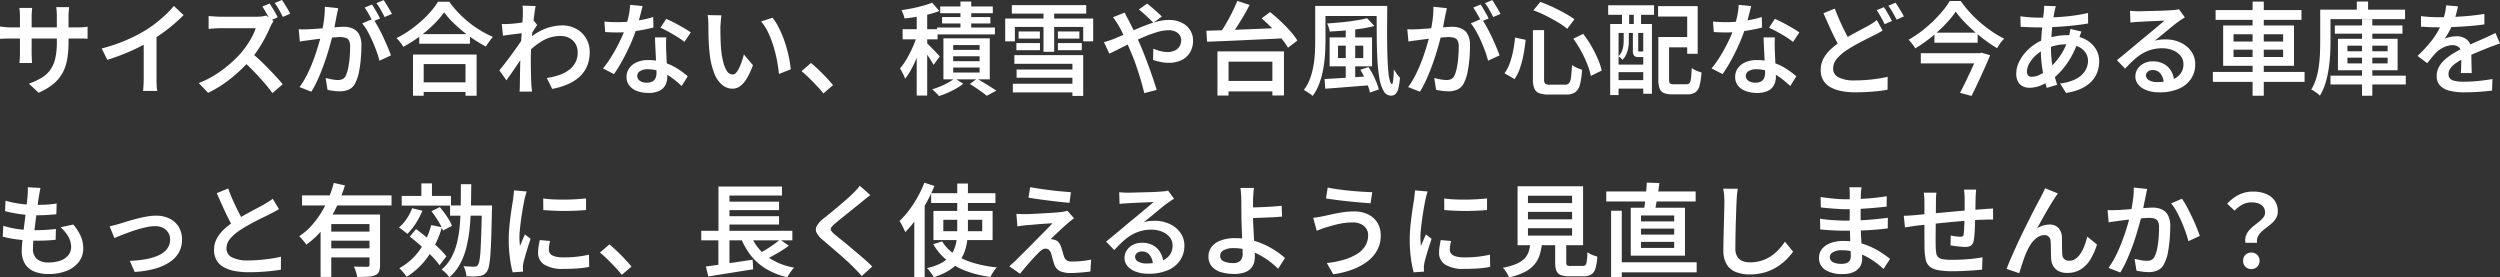 <svg xmlns="http://www.w3.org/2000/svg" width="496.12" height="55.04" viewBox="0 0 496.12 55.04">
  <rect x="0" y="0" width="496.12" height="55.04" fill="#333333" stroke="none"/>
  <g id="txt-fv-catch-sub" transform="translate(-143.2 -698.76)">
    <path id="パス_423" data-name="パス 423" d="M14.8-8.94a20.4,20.4,0,0,1-.26,3.42,8.852,8.852,0,0,1-.92,2.74A7.513,7.513,0,0,1,11.8-.59,12.2,12.2,0,0,1,8.86,1.16L6.94-.64A14.424,14.424,0,0,0,9.42-1.78a5.8,5.8,0,0,0,1.72-1.54,6.288,6.288,0,0,0,1.01-2.26,13.834,13.834,0,0,0,.33-3.26v-5.18q0-.6-.04-1.07t-.08-.73h2.56q-.02.26-.07.73a10.213,10.213,0,0,0-.05,1.07ZM7.58-15.66q-.02.24-.06.69t-.04,1.03v7.2q0,.4.02.81t.03.72q.01.31.03.47H5.04a2.827,2.827,0,0,0,.06-.47q.02-.31.04-.71t.02-.82v-7.22q0-.4-.03-.84t-.09-.86ZM1.2-11.98l.48.06q.32.04.75.08t.89.04H16.48q.76,0,1.26-.04t.84-.1v2.4a7.1,7.1,0,0,0-.81-.05q-.53-.01-1.27-.01H3.32q-.48,0-.89.01t-.72.03q-.31.02-.51.02ZM21.38-7.62a34.252,34.252,0,0,0,4.86-1.65,29.924,29.924,0,0,0,3.88-1.99,22.04,22.04,0,0,0,2.07-1.45q1.03-.81,1.95-1.68a16.623,16.623,0,0,0,1.56-1.67l1.94,1.82q-.9.9-1.96,1.81T33.47-10.7q-1.15.82-2.33,1.54-1.12.66-2.52,1.36T25.65-6.48q-1.57.62-3.15,1.12Zm8.34-2.46,2.54-.64v9.04q0,.42.01.91t.05.92a4.089,4.089,0,0,0,.1.65H29.58a6.428,6.428,0,0,0,.07-.65q.03-.43.05-.92t.02-.91ZM54.7-16.54q.26.38.57.88t.59,1q.28.5.44.86l-1.46.64q-.3-.62-.74-1.4t-.84-1.38Zm2.46-.7q.26.38.57.88t.6.99a8.489,8.489,0,0,1,.45.85l-1.44.64q-.32-.64-.76-1.42a12.394,12.394,0,0,0-.86-1.34Zm-1.68,4.18q-.1.16-.31.51a5.33,5.33,0,0,0-.33.63q-.4.96-1.01,2.13a26.786,26.786,0,0,1-1.38,2.34A19.532,19.532,0,0,1,50.82-5.3a29.516,29.516,0,0,1-2.45,2.48A27.453,27.453,0,0,1,45.54-.58,21.88,21.88,0,0,1,42.5,1.18L40.64-.76a18.606,18.606,0,0,0,3.14-1.56A22.8,22.8,0,0,0,46.6-4.37a24.589,24.589,0,0,0,2.26-2.17A15.666,15.666,0,0,0,50.15-8.2,19.919,19.919,0,0,0,51.24-10a9,9,0,0,0,.7-1.64H44.88q-.4,0-.86.03t-.84.06q-.38.03-.58.05v-2.56q.24.02.67.05l.87.06q.44.03.74.03h7.24a8.128,8.128,0,0,0,1.12-.07,4.122,4.122,0,0,0,.78-.17Zm-4.4,6.28q.8.64,1.67,1.46t1.73,1.7q.86.88,1.59,1.68T57.3-.52L55.26,1.24A26.408,26.408,0,0,0,53.58-.88q-.96-1.1-2.02-2.2T49.42-5.14Zm17.24-8.84q-.06.34-.15.75T68-14.1q-.08.42-.19.99t-.22,1.16q-.11.59-.25,1.15-.2.84-.5,1.96t-.7,2.4q-.4,1.28-.89,2.59T64.19-1.3A19.849,19.849,0,0,1,62.98.96L60.64.04a15.9,15.9,0,0,0,1.31-2.1,26.219,26.219,0,0,0,1.11-2.4q.5-1.24.89-2.44t.68-2.23q.29-1.03.45-1.79.28-1.3.44-2.57a16.933,16.933,0,0,0,.14-2.41Zm6.9,2.1a16.05,16.05,0,0,1,.98,1.58q.52.94,1.02,1.99t.91,2.03q.41.98.65,1.68L76.5-5.2a18.085,18.085,0,0,0-.56-1.82q-.36-1-.82-2.04t-.98-1.97a10.018,10.018,0,0,0-1.06-1.57ZM60.48-11.44q.52.04,1.01.03t1.03-.03q.46-.02,1.17-.07t1.51-.11q.8-.06,1.6-.13t1.49-.12q.69-.05,1.11-.05a4.469,4.469,0,0,1,1.8.34,2.663,2.663,0,0,1,1.25,1.15,4.455,4.455,0,0,1,.47,2.23q0,1.16-.11,2.54a22.92,22.92,0,0,1-.36,2.64,8.373,8.373,0,0,1-.67,2.1A2.748,2.748,0,0,1,70.49.5,4.407,4.407,0,0,1,68.6.88,9.2,9.2,0,0,1,67.36.79Q66.7.7,66.2.6l-.38-2.36q.4.1.87.2t.89.15a6.013,6.013,0,0,0,.68.05,2.221,2.221,0,0,0,.92-.18,1.41,1.41,0,0,0,.66-.72,6.949,6.949,0,0,0,.47-1.55,17.926,17.926,0,0,0,.28-2.05q.09-1.1.09-2.1a2.574,2.574,0,0,0-.23-1.24,1.15,1.15,0,0,0-.68-.54,3.622,3.622,0,0,0-1.07-.14q-.46,0-1.27.07t-1.72.16q-.91.09-1.7.19T62.8-9.3q-.42.06-1.04.14T60.7-9Zm14.54-4.9q.26.36.55.86t.57,1q.28.5.48.9l-1.46.62q-.2-.42-.47-.91t-.56-.99a9.652,9.652,0,0,0-.57-.88Zm2.32-.88q.26.38.57.89t.6,1q.29.49.47.85l-1.46.62q-.3-.64-.75-1.42a13.445,13.445,0,0,0-.87-1.34Zm7.06,6.76H94.46v1.9H84.4ZM84.12-.9H94.56V1H84.12Zm-.96-5.52H95.78V1.76h-2.2V-4.52h-8.3V1.76H83.16Zm6.18-8.38a17.367,17.367,0,0,1-2.09,2.43,26.323,26.323,0,0,1-2.81,2.39,26.2,26.2,0,0,1-3.22,2.04,3.617,3.617,0,0,0-.35-.58q-.23-.32-.49-.63a5.612,5.612,0,0,0-.5-.53,20.84,20.84,0,0,0,3.34-2.07,23.434,23.434,0,0,0,2.88-2.56,15.045,15.045,0,0,0,2.02-2.59h2.24a18.366,18.366,0,0,0,1.8,2.18,22.725,22.725,0,0,0,2.13,1.95,20.191,20.191,0,0,0,2.34,1.63,19.76,19.76,0,0,0,2.39,1.22,9.854,9.854,0,0,0-.74.93q-.36.51-.66.99-1.16-.62-2.35-1.4a25.646,25.646,0,0,1-2.29-1.69q-1.1-.91-2.04-1.85A15.107,15.107,0,0,1,89.34-14.8ZM109.72-1.76a14.286,14.286,0,0,0,2.42-.58,6.978,6.978,0,0,0,1.95-1,4.477,4.477,0,0,0,1.3-1.51,4.258,4.258,0,0,0,.45-2.09,3.145,3.145,0,0,0-.22-1.16,3.117,3.117,0,0,0-.66-1.02,3.071,3.071,0,0,0-1.08-.72,3.853,3.853,0,0,0-1.46-.26,6.975,6.975,0,0,0-3.58.97,13.872,13.872,0,0,0-3.12,2.53V-9.14a10.9,10.9,0,0,1,3.63-2.38,9.877,9.877,0,0,1,3.43-.68,5.681,5.681,0,0,1,2.73.66,5.149,5.149,0,0,1,1.97,1.85,5.174,5.174,0,0,1,.74,2.79,7.142,7.142,0,0,1-.49,2.72,5.973,5.973,0,0,1-1.44,2.1,8.29,8.29,0,0,1-2.33,1.52,14.182,14.182,0,0,1-3.18.96ZM105.2-10.7q-.32.02-.81.09t-1.08.14q-.59.07-1.19.15t-1.1.16l-.24-2.32q.4.02.77.01t.85-.03q.46-.02,1.11-.1t1.33-.17q.68-.09,1.28-.21a7.2,7.2,0,0,0,.94-.24l.74.94-.4.6q-.24.36-.47.72l-.41.64-1,3.46q-.34.5-.82,1.21t-1.01,1.49q-.53.78-1.05,1.53T101.7-1.3l-1.4-1.98q.38-.46.88-1.1t1.05-1.37q.55-.73,1.07-1.46t.96-1.36q.44-.63.72-1.07l.06-.66Zm-.24-3.72v-.83a4.856,4.856,0,0,0-.08-.87l2.62.08q-.1.46-.22,1.32t-.25,1.99q-.13,1.13-.24,2.37t-.18,2.47q-.07,1.23-.07,2.29,0,.84.01,1.67t.03,1.67q.02.84.06,1.76.02.26.06.69t.08.75H104.3a6.849,6.849,0,0,0,.05-.73q.01-.43.01-.67.02-.96.03-1.77t.03-1.71q.02-.9.04-2.1.02-.46.06-1.19t.09-1.6q.05-.87.11-1.77t.12-1.69q.06-.79.09-1.36T104.96-14.42Zm16.18,1.46q.62.06,1.32.09t1.28.03q1.2,0,2.44-.12t2.43-.35a20.2,20.2,0,0,0,2.21-.55l.06,2.08q-.9.24-2.08.46t-2.48.37a22.492,22.492,0,0,1-2.58.15q-.58,0-1.2-.02t-1.24-.06Zm7.58-3.08q-.12.5-.32,1.28t-.43,1.64q-.23.86-.51,1.68a29.5,29.5,0,0,1-1.18,3.05q-.72,1.61-1.56,3.14a27.526,27.526,0,0,1-1.68,2.71l-2.18-1.12a20.033,20.033,0,0,0,1.34-1.83q.66-1.01,1.25-2.1t1.06-2.11a18.416,18.416,0,0,0,.75-1.86,21.938,21.938,0,0,0,.65-2.32,13,13,0,0,0,.33-2.4Zm4.7,6.22q-.04.62-.04,1.21t.02,1.23q.02.46.05,1.18t.07,1.52q.04.8.07,1.53t.03,1.17a3.51,3.51,0,0,1-.37,1.61A2.621,2.621,0,0,1,132.06.78a4.859,4.859,0,0,1-2.2.42,6.36,6.36,0,0,1-2.17-.35,3.539,3.539,0,0,1-1.56-1.06,2.676,2.676,0,0,1-.59-1.77,2.935,2.935,0,0,1,.53-1.72,3.508,3.508,0,0,1,1.5-1.19,5.561,5.561,0,0,1,2.27-.43,10.1,10.1,0,0,1,3.21.49,11.543,11.543,0,0,1,2.63,1.24,16.956,16.956,0,0,1,2,1.49l-1.2,1.92q-.56-.5-1.25-1.08a11.59,11.59,0,0,0-1.55-1.09,9.1,9.1,0,0,0-1.85-.83,6.82,6.82,0,0,0-2.11-.32,2.686,2.686,0,0,0-1.5.37,1.1,1.1,0,0,0-.56.95,1.167,1.167,0,0,0,.49.96,2.262,2.262,0,0,0,1.41.38,2.224,2.224,0,0,0,1.14-.25,1.412,1.412,0,0,0,.6-.68,2.491,2.491,0,0,0,.18-.97q0-.48-.04-1.34t-.09-1.89q-.05-1.03-.1-2.05t-.07-1.8Zm3.6.9a13.283,13.283,0,0,0-1.43-1.01q-.85-.53-1.75-1.02t-1.58-.79l1.16-1.76q.54.24,1.22.58t1.38.73q.7.39,1.3.75a9.9,9.9,0,0,1,.96.64Zm7.36-5.28q-.06.32-.1.75t-.07.85l-.05.7q0,.64.01,1.37t.04,1.49q.03.76.09,1.52a16.47,16.47,0,0,0,.44,2.64,5.594,5.594,0,0,0,.75,1.78,1.324,1.324,0,0,0,1.11.64.936.936,0,0,0,.69-.37,4.143,4.143,0,0,0,.62-.98,11.48,11.48,0,0,0,.52-1.3q.23-.69.39-1.33l1.8,2.14a14.805,14.805,0,0,1-1.29,2.74A4.857,4.857,0,0,1,148-.09a2.566,2.566,0,0,1-1.44.45,3.22,3.22,0,0,1-1.99-.71,5.587,5.587,0,0,1-1.61-2.3A15.063,15.063,0,0,1,142-6.9q-.1-.9-.15-1.92t-.06-1.94q-.01-.92-.01-1.52,0-.4-.03-.96a5.983,5.983,0,0,0-.13-1Zm10.12.48a10.281,10.281,0,0,1,1.08,1.64,18.343,18.343,0,0,1,.95,2.06q.43,1.1.76,2.25t.54,2.25a19.967,19.967,0,0,1,.29,2.04l-2.34.92q-.12-1.26-.39-2.69a25.792,25.792,0,0,0-.71-2.85,20.476,20.476,0,0,0-1.04-2.69,9.494,9.494,0,0,0-1.4-2.19ZM164.6,1.3q-.6-.76-1.35-1.55t-1.51-1.54a19.842,19.842,0,0,0-1.48-1.33l1.88-1.62q.7.58,1.52,1.36t1.57,1.58q.75.8,1.29,1.46Zm18.52-16.44h2.08V1.72h-2.08Zm-2.8,3.7h6.94v2h-6.94Zm2.98.92,1.26.56q-.28,1.06-.69,2.22t-.89,2.29a22.379,22.379,0,0,1-1.03,2.12,12.07,12.07,0,0,1-1.13,1.71,8.6,8.6,0,0,0-.46-1.05,10.946,10.946,0,0,0-.56-.99,10.065,10.065,0,0,0,1.05-1.42q.51-.82.98-1.75t.84-1.88Q183.04-9.66,183.3-10.52Zm2.88-6.18,1.44,1.64a16.574,16.574,0,0,1-2.14.67q-1.18.29-2.4.49t-2.38.32a4.774,4.774,0,0,0-.24-.82,7.093,7.093,0,0,0-.36-.82q1.1-.16,2.21-.39t2.12-.51A16.291,16.291,0,0,0,186.18-16.7Zm-1.16,7.92a6.985,6.985,0,0,1,.57.54q.37.38.81.82t.79.82q.35.38.51.54l-1.24,1.7q-.18-.36-.48-.84t-.65-1q-.35-.52-.68-.98t-.57-.76Zm6.78-8.16h2.14v6.3H191.8Zm-4.02.98h10.44v1.34H187.78Zm.38,2.1h9.58v1.28h-9.58Zm-1,2.08h11.48v1.36H187.16Zm3.2,5.7v.98h5.24v-.98Zm0,2.24v1h5.24v-1Zm0-4.46v.96h5.24V-8.3Zm-1.94-1.34h9.2V-1.5h-9.2Zm5.24,9.06,1.44-1.04q.66.38,1.36.81t1.35.84q.65.41,1.11.71l-1.88,1.02q-.38-.3-.95-.71t-1.2-.84Q194.26-.22,193.66-.58Zm-3-1.12,1.7,1.08a11.159,11.159,0,0,1-1.42.95,16.843,16.843,0,0,1-1.7.85,18.093,18.093,0,0,1-1.7.64,7.669,7.669,0,0,0-.63-.68q-.39-.38-.71-.66a15.325,15.325,0,0,0,1.67-.6,15.334,15.334,0,0,0,1.59-.78A8.47,8.47,0,0,0,190.66-1.7ZM202-16.22h14.76v1.68H202ZM203.34-11h4.22v1.42h-4.22Zm-.44,2.3h4.68v1.42H202.9Zm8.24,0h4.74v1.42h-4.74Zm0-2.3h4.26v1.42h-4.26Zm-8.2,7.56h12v1.62h-12ZM202.2-.62h12.88V1.1H202.2Zm6.08-14.96h2.12v8.62h-2.12ZM202.5-6.3h13.66V1.8h-2.14V-4.58H202.5Zm-1.82-7.26h17.46v4.52h-1.98V-11.9H202.6v2.86h-1.92Zm29.4.84q-.36-.38-.88-.88t-1.06-.98q-.54-.48-.94-.78l1.64-1.16q.36.26.91.73t1.1.96q.55.49.91.87Zm-5.7-2.02q.1.18.23.46t.29.57l.26.47q.6,1.14,1.25,2.54t1.21,2.68q.36.84.8,1.98t.88,2.35q.44,1.21.82,2.33T230.74.6l-2.46.64q-.3-1.24-.73-2.7t-.93-2.9q-.5-1.44-1.04-2.68-.42-.98-.82-1.89t-.79-1.74q-.39-.83-.79-1.51-.2-.34-.52-.82t-.6-.82Zm-4.1,5.86q.56-.14,1.1-.33t.8-.29q1-.4,2.11-.9t2.26-1q1.15-.5,2.3-.93a19.233,19.233,0,0,1,2.23-.69,8.8,8.8,0,0,1,2.06-.26,5.648,5.648,0,0,1,2.57.54,4.1,4.1,0,0,1,1.66,1.47,3.784,3.784,0,0,1,.59,2.07,4.54,4.54,0,0,1-.58,2.32,3.919,3.919,0,0,1-1.67,1.55,5.784,5.784,0,0,1-2.63.55,7.766,7.766,0,0,1-1.65-.18,12.567,12.567,0,0,1-1.41-.38l.06-2.24a9.186,9.186,0,0,0,1.37.47,5.591,5.591,0,0,0,1.41.19,3.4,3.4,0,0,0,1.47-.29,2.177,2.177,0,0,0,.94-.82,2.316,2.316,0,0,0,.33-1.25,1.742,1.742,0,0,0-.29-.98,2.055,2.055,0,0,0-.85-.71,3.163,3.163,0,0,0-1.38-.27,7.914,7.914,0,0,0-2.24.37,25.219,25.219,0,0,0-2.59.94q-1.35.57-2.65,1.22T223.2-7.5q-1.1.56-1.86.9Zm23.5,7.7h11.08V.9H243.78Zm-.98-5.86H256V1.7h-2.3V-5H245V1.72h-2.2Zm3.94-10.02,2.44.8q-.62,1.22-1.37,2.48t-1.5,2.39q-.75,1.13-1.45,2.01l-1.92-.78a23.181,23.181,0,0,0,1.39-2.09q.71-1.19,1.34-2.45T246.74-17.06Zm4.82,3.46,1.68-1.24q1.02.8,2.07,1.79t1.94,1.99a12.915,12.915,0,0,1,1.41,1.86L256.8-7.76a12.6,12.6,0,0,0-1.33-1.88q-.85-1.02-1.88-2.06T251.56-13.6ZM240.6-11.14q1.5-.04,3.35-.1t3.92-.15q2.07-.09,4.22-.17t4.23-.18l-.1,2.08q-2.08.12-4.2.21t-4.16.19q-2.04.1-3.85.17t-3.27.13Zm22.64-4.92h12.02v2H263.24Zm-1.04,0h2.04v6.84q0,1.24-.09,2.7a26.351,26.351,0,0,1-.35,2.94,16.7,16.7,0,0,1-.77,2.87,9.754,9.754,0,0,1-1.35,2.51,2.847,2.847,0,0,0-.49-.41q-.33-.23-.66-.44a5.126,5.126,0,0,0-.59-.33,8.472,8.472,0,0,0,1.23-2.25,14.8,14.8,0,0,0,.68-2.55,20.839,20.839,0,0,0,.29-2.61q.06-1.29.06-2.43Zm12.18,0h2.12q-.02,1.96-.03,3.85t.01,3.63q.02,1.74.08,3.2t.17,2.53a9.725,9.725,0,0,0,.29,1.68q.18.61.42.61.14,0,.24-.84t.12-2.08q.26.44.6.91a6.279,6.279,0,0,0,.62.75A13.879,13.879,0,0,1,278.73.2a2.488,2.488,0,0,1-.55,1.17,1.278,1.278,0,0,1-.96.37,1.652,1.652,0,0,1-1.44-.93,7.64,7.64,0,0,1-.85-2.59,32.125,32.125,0,0,1-.4-3.9q-.11-2.24-.12-4.88T274.38-16.06Zm-6.12,4.44h1.88V-.96h-1.88Zm-1.54,3.44v2.46h5.02V-8.18Zm-1.66-1.64h8.42v5.74h-8.42Zm7.44-3.8,1.44,1.54a24.021,24.021,0,0,1-2.71.54q-1.51.22-3.09.35t-3.06.21a4,4,0,0,0-.2-.83,5.29,5.29,0,0,0-.32-.77q1.04-.08,2.15-.17t2.17-.23q1.06-.14,1.99-.3T272.5-13.62ZM264.06-1.56q1.16-.06,2.66-.15t3.19-.2q1.69-.11,3.39-.21l-.02,1.78q-1.62.12-3.24.25l-3.12.25q-1.5.12-2.72.2Zm7.1-1.84,1.62-.52a14.188,14.188,0,0,1,.87,1.48q.41.8.72,1.57a9.214,9.214,0,0,1,.45,1.39l-1.76.6a8.975,8.975,0,0,0-.41-1.4q-.29-.78-.68-1.6T271.16-3.4Zm17.16-12.22q-.06.34-.15.75t-.17.77q-.08.42-.19.99t-.22,1.16q-.11.59-.25,1.15-.2.84-.5,1.96t-.7,2.4q-.4,1.28-.89,2.59T284.19-1.3A19.85,19.85,0,0,1,282.98.96L280.64.04a15.9,15.9,0,0,0,1.31-2.1,26.219,26.219,0,0,0,1.11-2.4q.5-1.24.89-2.44t.68-2.23q.29-1.03.45-1.79.28-1.3.44-2.57a16.934,16.934,0,0,0,.14-2.41Zm6.9,2.1a16.046,16.046,0,0,1,.98,1.58q.52.94,1.02,1.99t.91,2.03q.41.98.65,1.68L296.5-5.2a18.087,18.087,0,0,0-.56-1.82q-.36-1-.82-2.04t-.98-1.97a10.016,10.016,0,0,0-1.06-1.57Zm-14.74,2.08q.52.04,1.01.03t1.03-.03q.46-.02,1.17-.07t1.51-.11q.8-.06,1.6-.13t1.49-.12q.69-.05,1.11-.05a4.469,4.469,0,0,1,1.8.34,2.663,2.663,0,0,1,1.25,1.15,4.456,4.456,0,0,1,.47,2.23q0,1.16-.11,2.54a22.925,22.925,0,0,1-.36,2.64,8.372,8.372,0,0,1-.67,2.1A2.748,2.748,0,0,1,290.49.5a4.407,4.407,0,0,1-1.89.38,9.2,9.2,0,0,1-1.24-.09Q286.7.7,286.2.6l-.38-2.36q.4.1.87.2t.89.15a6.014,6.014,0,0,0,.68.05,2.221,2.221,0,0,0,.92-.18,1.41,1.41,0,0,0,.66-.72,6.949,6.949,0,0,0,.47-1.55,17.923,17.923,0,0,0,.28-2.05q.09-1.1.09-2.1a2.573,2.573,0,0,0-.23-1.24,1.15,1.15,0,0,0-.68-.54,3.622,3.622,0,0,0-1.07-.14q-.46,0-1.27.07t-1.72.16q-.91.09-1.7.19t-1.21.16q-.42.06-1.04.14T280.7-9Zm14.54-4.9q.26.36.55.86t.57,1q.28.5.48.9l-1.46.62q-.2-.42-.47-.91t-.56-.99a9.649,9.649,0,0,0-.57-.88Zm2.32-.88q.26.38.57.89t.6,1q.29.49.47.85l-1.46.62q-.3-.64-.75-1.42a13.442,13.442,0,0,0-.87-1.34Zm8.06,5.96h2.22v9.7a1.352,1.352,0,0,0,.21.92,1.5,1.5,0,0,0,.95.2h3.02a.976.976,0,0,0,.78-.3,2.329,2.329,0,0,0,.38-1.14q.12-.84.2-2.46a5.516,5.516,0,0,0,.97.55,6.916,6.916,0,0,0,1.03.39,15.079,15.079,0,0,1-.42,2.94,2.631,2.631,0,0,1-.95,1.53,3.186,3.186,0,0,1-1.83.45h-3.44a5.145,5.145,0,0,1-1.9-.28,1.666,1.666,0,0,1-.95-.95,5.092,5.092,0,0,1-.27-1.85Zm.1-3.94,1.38-1.66q1.18.42,2.44,1.01t2.39,1.22a19.447,19.447,0,0,1,1.93,1.21l-1.42,1.9a14.444,14.444,0,0,0-1.88-1.31q-1.12-.67-2.38-1.3A23.946,23.946,0,0,0,305.5-15.2Zm-3.64,5.42,2.1.44q-.14,1.36-.4,2.8a19.689,19.689,0,0,1-.69,2.73,8.884,8.884,0,0,1-1.11,2.27l-2-1.16a7.678,7.678,0,0,0,1.05-2,17.128,17.128,0,0,0,.67-2.44A24.668,24.668,0,0,0,301.86-9.78Zm11.56.22,1.96-.96a20.614,20.614,0,0,1,1.61,2.4,24.248,24.248,0,0,1,1.29,2.56,13.558,13.558,0,0,1,.78,2.32L316.9-2.18a13.231,13.231,0,0,0-.71-2.33,23.5,23.5,0,0,0-1.23-2.61A21.776,21.776,0,0,0,313.42-9.56Zm17.9-.34h5.7v2.06h-5.7Zm-1.02,0h2.12v8.44q0,.62.18.78a1.274,1.274,0,0,0,.78.16h2.5a.736.736,0,0,0,.6-.24,1.936,1.936,0,0,0,.29-.93q.09-.69.15-2.05a4.409,4.409,0,0,0,.58.36,5.2,5.2,0,0,0,.71.31q.37.13.65.21a13.422,13.422,0,0,1-.39,2.62,2.309,2.309,0,0,1-.84,1.33,2.789,2.789,0,0,1-1.59.39h-2.96a4.435,4.435,0,0,1-1.66-.25,1.55,1.55,0,0,1-.86-.89,4.873,4.873,0,0,1-.26-1.78Zm-.06-6.12h7.86v9.46h-2.08v-7.4h-5.78Zm-9.5,3.54h8.28V1.36H327.3V-10.7h-4.9V1.62h-1.66Zm.88,8.06h6.5v1.5h-6.5Zm0,3.08h6.5V.34h-6.5ZM320.34-16.2h9.1v1.9h-9.1Zm2.74.46h1.42v4.64h-1.42Zm2.34,0h1.44v4.64h-1.44Zm-2,4.62h1.02V-9.1a8.3,8.3,0,0,1-.1,1.24,5.591,5.591,0,0,1-.37,1.31,3.824,3.824,0,0,1-.79,1.19,2.705,2.705,0,0,0-.37-.38,2.2,2.2,0,0,0-.45-.32,2.812,2.812,0,0,0,.69-.99,4.832,4.832,0,0,0,.29-1.06,6.778,6.778,0,0,0,.08-1.01Zm1.82,0h1.06V-7.3a.793.793,0,0,0,.02.23q.02.05.16.05h.46a.43.43,0,0,0,.28-.06,1.523,1.523,0,0,0,.43.25,3.48,3.48,0,0,0,.53.17.96.96,0,0,1-.35.56,1.2,1.2,0,0,1-.71.18h-.78a1.116,1.116,0,0,1-.86-.27,1.775,1.775,0,0,1-.24-1.11Zm15.9-1.84q.62.06,1.32.09t1.28.03q1.2,0,2.44-.12t2.43-.35a20.2,20.2,0,0,0,2.21-.55l.06,2.08q-.9.24-2.08.46t-2.48.37a22.493,22.493,0,0,1-2.58.15q-.58,0-1.2-.02t-1.24-.06Zm7.58-3.08q-.12.5-.32,1.28t-.43,1.64q-.23.86-.51,1.68a29.5,29.5,0,0,1-1.18,3.05q-.72,1.61-1.56,3.14a27.528,27.528,0,0,1-1.68,2.71l-2.18-1.12a20.025,20.025,0,0,0,1.34-1.83q.66-1.01,1.25-2.1t1.06-2.11a18.42,18.42,0,0,0,.75-1.86,21.931,21.931,0,0,0,.65-2.32,13,13,0,0,0,.33-2.4Zm4.7,6.22q-.04.62-.04,1.21t.02,1.23q.02.46.05,1.18t.07,1.52q.04.8.07,1.53t.03,1.17a3.509,3.509,0,0,1-.37,1.61A2.621,2.621,0,0,1,352.06.78a4.859,4.859,0,0,1-2.2.42,6.359,6.359,0,0,1-2.17-.35,3.539,3.539,0,0,1-1.56-1.06,2.676,2.676,0,0,1-.59-1.77,2.935,2.935,0,0,1,.53-1.72,3.508,3.508,0,0,1,1.5-1.19,5.561,5.561,0,0,1,2.27-.43,10.1,10.1,0,0,1,3.21.49,11.543,11.543,0,0,1,2.63,1.24,16.955,16.955,0,0,1,2,1.49l-1.2,1.92q-.56-.5-1.25-1.08a11.59,11.59,0,0,0-1.55-1.09,9.1,9.1,0,0,0-1.85-.83,6.82,6.82,0,0,0-2.11-.32,2.686,2.686,0,0,0-1.5.37,1.1,1.1,0,0,0-.56.95,1.167,1.167,0,0,0,.49.96,2.262,2.262,0,0,0,1.41.38,2.224,2.224,0,0,0,1.14-.25,1.412,1.412,0,0,0,.6-.68,2.491,2.491,0,0,0,.18-.97q0-.48-.04-1.34t-.09-1.89q-.05-1.03-.1-2.05t-.07-1.8Zm3.6.9a13.279,13.279,0,0,0-1.43-1.01q-.85-.53-1.75-1.02t-1.58-.79l1.16-1.76q.54.24,1.22.58t1.38.73q.7.39,1.3.75a9.9,9.9,0,0,1,.96.64Zm17.78-2.24q-.44.26-.89.5t-.97.5l-1.48.74q-.84.42-1.78.93t-1.86,1.11a9.144,9.144,0,0,0-2.07,1.76,3.054,3.054,0,0,0-.77,2,1.9,1.9,0,0,0,1.08,1.73,6.763,6.763,0,0,0,3.24.61q1.06,0,2.24-.09t2.3-.26q1.12-.17,1.96-.37L375.78.56q-.82.16-1.82.27t-2.14.18q-1.14.07-2.44.07a14.382,14.382,0,0,1-2.71-.24,7.423,7.423,0,0,1-2.18-.75,3.8,3.8,0,0,1-1.45-1.36,3.935,3.935,0,0,1-.52-2.09,4.725,4.725,0,0,1,.53-2.23,7,7,0,0,1,1.47-1.88,17.272,17.272,0,0,1,2.1-1.65q.98-.64,1.96-1.19t1.86-1.01q.88-.46,1.5-.8.52-.3.94-.57a7.835,7.835,0,0,0,.78-.57Zm-9.48-4.38q.48,1.3,1.03,2.53t1.1,2.29q.55,1.06,1.01,1.88l-2.02,1.18q-.54-.88-1.11-2.02t-1.14-2.4q-.57-1.26-1.13-2.54Zm9.74-.28q.26.36.55.86t.57,1q.28.5.48.88l-1.46.64q-.3-.62-.74-1.42a13.818,13.818,0,0,0-.84-1.36Zm2.32-.88q.26.38.57.88t.6.99q.29.49.47.85l-1.44.64q-.32-.64-.77-1.42a13.448,13.448,0,0,0-.87-1.34Zm11.94,1.78a18.807,18.807,0,0,1-1.49,1.87q-.87.97-1.91,1.93T383.7-9.27a26.97,26.97,0,0,1-2.42,1.63,3.81,3.81,0,0,0-.36-.56q-.24-.32-.49-.63a3.619,3.619,0,0,0-.49-.51,21.558,21.558,0,0,0,2.5-1.65,26.282,26.282,0,0,0,2.3-1.97,26.53,26.53,0,0,0,1.95-2.08,14.687,14.687,0,0,0,1.43-2h2.18a22.838,22.838,0,0,0,1.8,2.24,24.017,24.017,0,0,0,2.13,2.07,25.357,25.357,0,0,0,2.33,1.78,20.162,20.162,0,0,0,2.38,1.39,5.366,5.366,0,0,0-.78.89q-.36.51-.64.99a25.657,25.657,0,0,1-2.33-1.55q-1.17-.87-2.27-1.84t-2.03-1.96A18.2,18.2,0,0,1,389.32-14.92Zm-4.24,4.16h8.58v2h-8.58Zm-2.7,4.08h11.74v2.02H382.38Zm11.36,0h.32l.36-.1,1.72.5q-.48,1.18-1.11,2.58T393.74-.88q-.66,1.42-1.3,2.68l-2.28-.62q.5-.94,1.01-1.99t.99-2.08q.48-1.03.89-1.95t.69-1.6Zm15.44-9.34q-.08.26-.14.52t-.12.5q-.18.9-.34,2.12t-.26,2.57q-.1,1.35-.1,2.63a21.179,21.179,0,0,0,.17,2.78,21.189,21.189,0,0,0,.45,2.39q.28,1.11.6,2.09L407.38.2a21.173,21.173,0,0,1-.57-2.13q-.27-1.23-.44-2.62a22.959,22.959,0,0,1-.17-2.79q0-1,.07-2.04t.16-2.04q.09-1,.19-1.9l.18-1.62q.02-.28.04-.59a3.77,3.77,0,0,0,0-.55Zm-3.46,2.28q1.86,0,3.54-.09t3.24-.29q1.56-.2,3.06-.54l.02,2.08q-1.04.18-2.29.33T410.7-12q-1.34.1-2.63.15t-2.41.05q-.5,0-1.13-.02t-1.25-.05l-1.08-.05L402.14-14l.99.11q.63.07,1.33.11T405.72-13.74Zm8.54,2.76-.17.45q-.11.29-.21.59t-.16.5a18.348,18.348,0,0,1-1.41,3.32,15.671,15.671,0,0,1-1.8,2.63,13.217,13.217,0,0,1-1.93,1.87,11.576,11.576,0,0,1-2.21,1.26,6.054,6.054,0,0,1-2.45.54,2.884,2.884,0,0,1-1.29-.29,2.212,2.212,0,0,1-.95-.92,3.171,3.171,0,0,1-.36-1.59,5.231,5.231,0,0,1,.44-2.07,7.844,7.844,0,0,1,1.22-1.96,9.716,9.716,0,0,1,1.8-1.66,8.876,8.876,0,0,1,2.2-1.15,13.437,13.437,0,0,1,2.15-.58,12.176,12.176,0,0,1,2.25-.22,7.789,7.789,0,0,1,3.32.67,5.543,5.543,0,0,1,2.26,1.84,4.571,4.571,0,0,1,.82,2.69,6.279,6.279,0,0,1-.35,2.07,5.282,5.282,0,0,1-1.12,1.85A6.634,6.634,0,0,1,414.28.31a10.884,10.884,0,0,1-3.08.89L410.02-.68a8.869,8.869,0,0,0,3.11-.87,4.678,4.678,0,0,0,1.83-1.6,3.7,3.7,0,0,0,.6-2.01,2.907,2.907,0,0,0-.49-1.64,3.426,3.426,0,0,0-1.45-1.19,5.54,5.54,0,0,0-2.36-.45,8.848,8.848,0,0,0-2.39.3,12.417,12.417,0,0,0-1.81.64,7.082,7.082,0,0,0-1.86,1.24,6.493,6.493,0,0,0-1.29,1.61,3.312,3.312,0,0,0-.47,1.59,1.154,1.154,0,0,0,.24.79.94.94,0,0,0,.74.27,3.837,3.837,0,0,0,1.67-.46,8.485,8.485,0,0,0,1.87-1.3,14.457,14.457,0,0,0,2.17-2.54,12.927,12.927,0,0,0,1.65-3.66,4.364,4.364,0,0,0,.11-.48q.05-.28.1-.58t.07-.48Zm9.64-4.12q.4.04.86.07t.84.03q.32,0,.98-.02t1.48-.04l1.65-.04q.83-.02,1.49-.06l1-.06q.56-.04.89-.09a3.231,3.231,0,0,0,.51-.11l1.18,1.62q-.32.2-.66.42t-.66.46q-.4.28-.98.75t-1.24,1.02q-.66.55-1.3,1.07l-1.16.94a5.14,5.14,0,0,1,1.09-.23q.53-.05,1.07-.05a6.855,6.855,0,0,1,3.01.64,5.357,5.357,0,0,1,2.11,1.75,4.325,4.325,0,0,1,.78,2.55,5.139,5.139,0,0,1-.81,2.84,5.469,5.469,0,0,1-2.4,1.99,9.4,9.4,0,0,1-3.93.73,7.13,7.13,0,0,1-2.45-.39,3.934,3.934,0,0,1-1.68-1.1,2.481,2.481,0,0,1-.61-1.67,2.683,2.683,0,0,1,.43-1.46,3.177,3.177,0,0,1,1.21-1.1,3.738,3.738,0,0,1,1.8-.42,4.429,4.429,0,0,1,2.29.55,3.785,3.785,0,0,1,1.43,1.47,4.442,4.442,0,0,1,.54,1.98l-2.08.3a3.051,3.051,0,0,0-.62-1.86,1.9,1.9,0,0,0-1.56-.72,1.43,1.43,0,0,0-.97.32.956.956,0,0,0-.37.74,1.083,1.083,0,0,0,.61.96,3.148,3.148,0,0,0,1.61.36,8.482,8.482,0,0,0,2.85-.42A3.7,3.7,0,0,0,433.9-2.6a3.109,3.109,0,0,0,.6-1.92,2.559,2.559,0,0,0-.56-1.63,3.7,3.7,0,0,0-1.52-1.11,5.568,5.568,0,0,0-2.16-.4,7.591,7.591,0,0,0-2.16.29,7.839,7.839,0,0,0-1.84.81,10.337,10.337,0,0,0-1.67,1.27q-.81.75-1.67,1.67L421.3-5.3q.56-.44,1.26-1.02t1.42-1.18q.72-.6,1.36-1.14t1.08-.9q.42-.34,1-.82t1.2-1l1.18-.99q.56-.47.92-.79-.3,0-.82.03t-1.14.05q-.62.02-1.24.05t-1.15.06l-.85.05q-.38.02-.79.05a7.475,7.475,0,0,0-.75.09Zm16.98-.14h17.04v1.94H440.88Zm-.54,12.28h18.2V-1h-18.2Zm7.88-13.96h2.22V1.76h-2.22Zm-3.78,9.54v1.46h9.84V-7.38Zm0-3.06V-9h9.84v-1.44Zm-2.06-1.74h14.06v8H442.38Zm22.16,0h13.42v1.62H464.54Zm-.86,9.96h14.94V-.48H463.68Zm6.26-11.2h2.04V1.76h-2.04Zm-2.9,7.62v1.14h7.98V-5.8Zm0-2.38v1.12h7.98V-8.18Zm-1.88-1.36H477V-3.3H465.16Zm3.74-7.4h2.24v2.76H468.9Zm-6.26,1.62h15.84v1.88H462.64Zm-1,0h2.04v6.44q0,1.2-.08,2.59t-.3,2.82a19.683,19.683,0,0,1-.63,2.77,10.407,10.407,0,0,1-1.09,2.44,3.523,3.523,0,0,0-.5-.44q-.32-.24-.65-.46a3.5,3.5,0,0,0-.57-.32,9.178,9.178,0,0,0,.98-2.19,15.7,15.7,0,0,0,.53-2.45q.17-1.26.22-2.47t.05-2.29Zm27.34-.66q-.12.56-.33,1.41a15.082,15.082,0,0,1-.63,1.91,17.553,17.553,0,0,1-.77,1.62,12.943,12.943,0,0,1-.93,1.5,3.289,3.289,0,0,1,.73-.27,7.6,7.6,0,0,1,.88-.17,6.188,6.188,0,0,1,.81-.06,3.035,3.035,0,0,1,2.06.71,2.564,2.564,0,0,1,.82,2.05q0,.4.01.98t.02,1.22q.01.64.03,1.25t.02,1.09h-2.16q.04-.36.06-.85t.03-1.04q.01-.55.01-1.05v-.9a1.529,1.529,0,0,0-.52-1.32,1.949,1.949,0,0,0-1.18-.38,4.071,4.071,0,0,0-1.75.41,5.411,5.411,0,0,0-1.47.99,12.981,12.981,0,0,0-.88.98q-.44.54-.96,1.2l-1.92-1.44a30.661,30.661,0,0,0,2.28-2.4,16.318,16.318,0,0,0,1.6-2.23,15.018,15.018,0,0,0,1.04-2.11,14.339,14.339,0,0,0,.5-1.68,9.343,9.343,0,0,0,.24-1.62Zm-7.34,1.94q.78.1,1.76.16t1.72.06q1.32,0,2.89-.06t3.17-.21q1.6-.15,3.04-.39v2.08q-1.06.16-2.28.27t-2.47.18q-1.25.07-2.4.1t-2.07.03q-.42,0-.99-.01t-1.19-.05q-.62-.04-1.18-.06ZM497.32-8.6q-.3.08-.69.22t-.79.29l-.72.27q-1,.4-2.33.95T490.06-5.6a12.052,12.052,0,0,0-1.6.96,4.2,4.2,0,0,0-1.01.99,1.922,1.922,0,0,0-.35,1.11,1.343,1.343,0,0,0,.2.76,1.254,1.254,0,0,0,.6.46,3.928,3.928,0,0,0,.98.23,11.118,11.118,0,0,0,1.32.07q1.24,0,2.77-.15t2.85-.39l-.08,2.3q-.68.08-1.65.17t-2,.13q-1.03.04-1.95.04A11.875,11.875,0,0,1,487.4.79a3.951,3.951,0,0,1-1.93-1,2.662,2.662,0,0,1-.71-1.97,3.6,3.6,0,0,1,.46-1.81,5.776,5.776,0,0,1,1.22-1.48,11.024,11.024,0,0,1,1.67-1.21q.91-.54,1.79-1,.94-.48,1.72-.83t1.45-.64q.67-.29,1.29-.57.54-.24,1.05-.48t1.01-.5Z" transform="translate(142 716)" fill="#fff"/>
    <path id="パス_424" data-name="パス 424" d="M9.24-15.94q-.12.5-.19.9t-.13.78q-.08.46-.19,1.26t-.24,1.8q-.13,1-.26,2.06T7.98-7.06Q7.86-6.04,7.8-5.21T7.74-3.86a2.565,2.565,0,0,0,.77,2,3.336,3.336,0,0,0,2.31.7,6.735,6.735,0,0,0,2.44-.39,3.416,3.416,0,0,0,1.53-1.09,2.551,2.551,0,0,0,.53-1.58,4.238,4.238,0,0,0-.53-2,6.941,6.941,0,0,0-1.57-1.92l2.52-.54a9.648,9.648,0,0,1,1.5,2.34,6.028,6.028,0,0,1,.48,2.4,4.306,4.306,0,0,1-.86,2.65A5.583,5.583,0,0,1,14.45.5a9.642,9.642,0,0,1-3.69.64A7.274,7.274,0,0,1,8.07.67,3.915,3.915,0,0,1,6.2-.82,4.753,4.753,0,0,1,5.52-3.5q0-.62.1-1.66t.25-2.28q.15-1.24.31-2.53t.29-2.45q.13-1.16.21-1.98.04-.66.05-1.01a4.389,4.389,0,0,0-.03-.67ZM2.3-13.42a15.449,15.449,0,0,0,1.93.47q1.05.19,2.15.28t2.06.09q1.18,0,2.2-.07a16.813,16.813,0,0,0,1.8-.21l-.06,2.14q-.92.08-1.83.14t-2.17.06q-.96,0-2.05-.1t-2.15-.29q-1.06-.19-1.98-.43ZM1.86-8.44A16.21,16.21,0,0,0,4-7.9a19.078,19.078,0,0,0,2.18.27q1.08.07,2.06.07.96,0,2.01-.06T12.3-7.8l-.06,2.14q-.88.1-1.78.14T8.6-5.48a31.913,31.913,0,0,1-3.7-.21,20.8,20.8,0,0,1-3.16-.59Zm21.1.1q.46-.08,1.02-.23T25-8.86l1.36-.42q.84-.26,1.84-.52t2.02-.45a10.509,10.509,0,0,1,1.92-.19,6.027,6.027,0,0,1,2.71.58,4.325,4.325,0,0,1,1.82,1.65,4.818,4.818,0,0,1,.65,2.55,5.083,5.083,0,0,1-.61,2.49A5.639,5.639,0,0,1,34.9-1.24,10.124,10.124,0,0,1,31.94.08a19.084,19.084,0,0,1-4.02.64l-.96-2.2a22.352,22.352,0,0,0,3.15-.32,10.564,10.564,0,0,0,2.54-.76,4.424,4.424,0,0,0,1.7-1.29,2.94,2.94,0,0,0,.61-1.85,2.511,2.511,0,0,0-.38-1.39,2.655,2.655,0,0,0-1.04-.93,3.459,3.459,0,0,0-1.6-.34,7.968,7.968,0,0,0-1.58.18q-.88.18-1.81.46t-1.82.61q-.89.33-1.63.62T23.9-6Zm33.6-3.4q-.42.26-.88.51t-.98.51q-.48.24-1.17.57t-1.48.74q-.79.41-1.58.85t-1.49.9a9.3,9.3,0,0,0-2.07,1.75,3.016,3.016,0,0,0-.77,1.99,1.921,1.921,0,0,0,1.08,1.74,6.67,6.67,0,0,0,3.24.62q1.06,0,2.24-.1T55-1.92a17.7,17.7,0,0,0,1.96-.38L56.94.28q-.82.14-1.82.25T52.98.71q-1.14.07-2.44.07A14.99,14.99,0,0,1,47.83.55a7.232,7.232,0,0,1-2.18-.74A3.779,3.779,0,0,1,44.2-1.56a3.988,3.988,0,0,1-.52-2.1,4.654,4.654,0,0,1,.54-2.23,7.13,7.13,0,0,1,1.47-1.87A16.5,16.5,0,0,1,47.8-9.4q.72-.5,1.54-.96t1.61-.89q.79-.43,1.48-.79t1.15-.62l.94-.58a8.566,8.566,0,0,0,.8-.56Zm-10.08-4.1q.48,1.32,1.03,2.54t1.1,2.28q.55,1.06,1.01,1.9L47.6-7.94q-.54-.88-1.11-2.02t-1.14-2.41q-.57-1.27-1.13-2.53Zm14.66,1.38H78.9v2H61.14ZM66.4-7.28h8.88v1.8H66.4Zm-1.58-3.38H74.96v1.88H66.94V1.72H64.82Zm9.7,0h2.1v10a3.454,3.454,0,0,1-.2,1.3,1.421,1.421,0,0,1-.78.74,4.5,4.5,0,0,1-1.45.29q-.87.05-2.11.05A6.39,6.39,0,0,0,71.83.68a6.343,6.343,0,0,0-.41-1.02q.56.02,1.1.03t.96.01h.6a.507.507,0,0,0,.34-.09.4.4,0,0,0,.1-.31Zm-7.08-6.28,2.22.5a33.5,33.5,0,0,1-1.75,4.41,22.392,22.392,0,0,1-2.52,4.08A15.762,15.762,0,0,1,61.98-4.7a4.11,4.11,0,0,0-.4-.55q-.26-.31-.52-.61a5.921,5.921,0,0,0-.48-.5,12.482,12.482,0,0,0,2.43-2.09,17.587,17.587,0,0,0,1.95-2.62,21.22,21.22,0,0,0,1.48-2.9A21.921,21.921,0,0,0,67.44-16.94ZM66.4-3.96h8.88v1.8H66.4Zm14.52-10.4H90.7v1.92H80.92Zm3.9-2.48h2.1v3.28h-2.1ZM83-11.92l2.02.5A14.542,14.542,0,0,1,83.7-8.89a12.111,12.111,0,0,1-1.66,2.07q-.2-.18-.5-.42t-.61-.47q-.31-.23-.55-.39a8.091,8.091,0,0,0,1.53-1.73A10.28,10.28,0,0,0,83-11.92Zm3.78,3.34,2.12.44a19.624,19.624,0,0,1-2.74,5.79A14.739,14.739,0,0,1,81.9,1.7q-.14-.22-.4-.55T80.95.5q-.29-.32-.51-.52a11.888,11.888,0,0,0,3.97-3.49A15.383,15.383,0,0,0,86.78-8.58Zm.04-2.74,1.66-.82q.48.56.96,1.22t.87,1.31a6.122,6.122,0,0,1,.57,1.19l-1.78.94a7.854,7.854,0,0,0-.54-1.21,15.544,15.544,0,0,0-.82-1.35Q87.28-10.72,86.82-11.32Zm-4.3,5.04,1.24-1.5q1.06.78,2.23,1.74t2.18,1.92a14.549,14.549,0,0,1,1.61,1.76L88.42-.6a13.923,13.923,0,0,0-1.55-1.83q-.99-1.01-2.13-2.02T82.52-6.28Zm8-6.18h7.14v2.02H90.52Zm6.32,0h2v.59a2.729,2.729,0,0,1-.02.37q-.06,3.12-.13,5.29t-.18,3.56a18.377,18.377,0,0,1-.27,2.16,3.1,3.1,0,0,1-.4,1.11,2.154,2.154,0,0,1-.67.66,2.237,2.237,0,0,1-.85.26,6.811,6.811,0,0,1-1.14.08q-.68,0-1.42-.02A4.71,4.71,0,0,0,93.58.58a3.825,3.825,0,0,0-.42-1q.7.06,1.29.08t.89.02a1,1,0,0,0,.4-.07.748.748,0,0,0,.3-.27,2.256,2.256,0,0,0,.31-.92,17.721,17.721,0,0,0,.21-2.02q.08-1.32.15-3.39t.13-5.03Zm-4.18-4.22h2.06q-.02,2.38-.07,4.6t-.26,4.23a26.84,26.84,0,0,1-.66,3.79A13.618,13.618,0,0,1,92.47-.81,9.825,9.825,0,0,1,90.38,1.8a5.046,5.046,0,0,0-.7-.84,5.046,5.046,0,0,0-.84-.7A8.828,8.828,0,0,0,90.75-2.1a12.006,12.006,0,0,0,1.13-2.93,22.332,22.332,0,0,0,.56-3.46q.16-1.85.19-3.91T92.66-16.68ZM109-13.86a18.677,18.677,0,0,0,2.03.19q1.13.05,2.32.04t2.27-.08q1.08-.07,1.88-.15v2.3q-.88.08-1.98.13t-2.25.05q-1.15,0-2.25-.05t-2-.13Zm1.36,8.44q-.12.52-.18.92a5.386,5.386,0,0,0-.06.8,1.351,1.351,0,0,0,.15.63,1.221,1.221,0,0,0,.5.49,3.018,3.018,0,0,0,.91.31,7.44,7.44,0,0,0,1.4.11,23.332,23.332,0,0,0,2.53-.13,23.53,23.53,0,0,0,2.47-.41l.04,2.42a17.958,17.958,0,0,1-2.21.3q-1.25.1-2.91.1a6.74,6.74,0,0,1-3.79-.85,2.7,2.7,0,0,1-1.23-2.35,8.02,8.02,0,0,1,.09-1.17q.09-.61.25-1.35Zm-4.64-9.82q-.06.18-.16.51t-.18.65q-.08.32-.12.5-.08.44-.21,1.13t-.26,1.52q-.13.83-.24,1.69t-.19,1.66q-.08.8-.08,1.42,0,.42.03.86t.07.86q.16-.36.33-.76t.34-.79q.17-.39.31-.73l1.14.88q-.28.8-.57,1.72t-.52,1.74q-.23.82-.35,1.32-.04.22-.07.5a4.386,4.386,0,0,0-.03.44q0,.14.01.36t.03.42L102.94.8a20.637,20.637,0,0,1-.54-2.75,27.079,27.079,0,0,1-.24-3.75q0-1.12.1-2.27t.24-2.23q.14-1.08.28-1.97t.24-1.49q.04-.4.1-.88t.08-.92ZM124.6,1.3q-.6-.76-1.35-1.55t-1.51-1.54a19.839,19.839,0,0,0-1.48-1.33l1.88-1.62q.7.58,1.52,1.36t1.57,1.58q.75.8,1.29,1.46Zm15.76-8.74h18.08v1.9H140.36Zm4.58-5.78H155.8v1.68H144.94Zm0,2.88H155.8v1.66H144.94ZM141.28-.36q1.16-.14,2.69-.36t3.23-.48q1.7-.26,3.36-.5l.1,1.9q-1.54.24-3.14.5t-3.07.49q-1.47.23-2.69.43Zm8.76-6.56a9.99,9.99,0,0,0,3.17,4.41A12.5,12.5,0,0,0,158.8-.14a5.668,5.668,0,0,0-.48.56q-.26.34-.49.7t-.39.66A14.523,14.523,0,0,1,153.2.1a11.231,11.231,0,0,1-3.06-2.73,14.567,14.567,0,0,1-2.08-3.81Zm5.98,1.24,1.72,1.2q-.72.54-1.56,1.06t-1.68.97q-.84.45-1.56.81L151.5-2.76q.72-.36,1.55-.86t1.61-1.05Q155.44-5.22,156.02-5.68ZM143.78-16.22h12.6v1.78H145.96v7.78h-2.18Zm-.02,9.34h2.2V-.16l-2.2.24Zm30.16-7.64q-.44.32-.89.68t-.77.64l-1.2.96q-.7.56-1.47,1.18l-1.49,1.2q-.72.58-1.24,1.02a3.85,3.85,0,0,0-.72.78.533.533,0,0,0,.01.6,4.2,4.2,0,0,0,.77.8q.48.4,1.18.96t1.51,1.24q.81.68,1.65,1.39t1.63,1.4q.79.69,1.41,1.31l-2.08,1.9q-.78-.88-1.64-1.74-.48-.5-1.22-1.18t-1.61-1.43l-1.72-1.48q-.85-.73-1.53-1.31a4.657,4.657,0,0,1-1.27-1.5,1.43,1.43,0,0,1,.08-1.33,5.469,5.469,0,0,1,1.35-1.47q.58-.46,1.35-1.09t1.59-1.32q.82-.69,1.55-1.33t1.23-1.14q.4-.38.81-.82a5.869,5.869,0,0,0,.63-.78Zm12.06-.38h12.76v1.94H185.98Zm2.42,5.28v2.26h7.72V-9.62Zm-1.96-1.76h11.74V-5.6H186.44Zm1.72,6.04a8.25,8.25,0,0,0,2.46,2.54,13.6,13.6,0,0,0,3.68,1.71,24.4,24.4,0,0,0,4.72.91,4.913,4.913,0,0,0-.47.56,7.17,7.17,0,0,0-.45.69q-.2.35-.34.65A21.989,21.989,0,0,1,192.91.54a13.651,13.651,0,0,1-3.8-2.14,11.448,11.448,0,0,1-2.71-3.18Zm3-11.48h2.12v9.04a18.384,18.384,0,0,1-.15,2.36,10.012,10.012,0,0,1-.55,2.23,6.91,6.91,0,0,1-1.16,1.99A8.03,8.03,0,0,1,189.46.47a12.521,12.521,0,0,1-2.96,1.29,4.218,4.218,0,0,0-.36-.57q-.24-.33-.49-.67a3.865,3.865,0,0,0-.49-.56,10.928,10.928,0,0,0,2.77-.97,6.035,6.035,0,0,0,1.74-1.35A5.3,5.3,0,0,0,190.64-4a7.7,7.7,0,0,0,.42-1.84,18.909,18.909,0,0,0,.1-1.96Zm-6.52-.16,2,.64a30.81,30.81,0,0,1-1.61,3.36,33.2,33.2,0,0,1-1.99,3.17,20.575,20.575,0,0,1-2.2,2.63q-.1-.26-.3-.68t-.42-.84a4.731,4.731,0,0,0-.42-.68,16.791,16.791,0,0,0,1.9-2.14,22.666,22.666,0,0,0,1.7-2.62A22.848,22.848,0,0,0,184.64-16.98Zm-2,5.46,2.04-2.04.02.02V1.8h-2.06Zm23-4.58q.84.16,1.91.32t2.21.3q1.14.14,2.18.23t1.78.15l-.28,2.1q-.78-.06-1.81-.17t-2.15-.25q-1.12-.14-2.2-.29t-1.98-.31Zm8.7,6.18q-.36.26-.68.51t-.56.47q-.34.28-.83.73t-1,.93q-.51.48-.94.89t-.63.63a1.234,1.234,0,0,1,.37.02,2.2,2.2,0,0,1,.39.1,1.409,1.409,0,0,1,.79.45,2.73,2.73,0,0,1,.51.93q.1.26.2.61t.2.69q.1.34.2.64a1.412,1.412,0,0,0,.51.73,1.684,1.684,0,0,0,.99.25q.74,0,1.44-.05t1.32-.14q.62-.09,1.12-.19L217.58.64q-.4.06-1.12.13t-1.47.12q-.75.05-1.27.05a5.15,5.15,0,0,1-2.15-.37,2.26,2.26,0,0,1-1.15-1.35q-.1-.3-.22-.7t-.22-.78q-.1-.38-.18-.64a1.46,1.46,0,0,0-.46-.77,1.06,1.06,0,0,0-.66-.23,1.256,1.256,0,0,0-.66.21,3.429,3.429,0,0,0-.68.57q-.22.22-.54.55t-.7.75q-.38.42-.8.9t-.85.99q-.43.51-.83,1.01L201.5-.4q.24-.22.57-.51t.71-.65l.74-.74q.5-.5,1.17-1.16t1.41-1.42q.74-.76,1.48-1.5t1.38-1.4q.64-.66,1.12-1.14-.42,0-.99.04l-1.17.08q-.6.04-1.18.1t-1.08.09q-.5.03-.86.07-.52.04-.95.11t-.75.11l-.2-2.48q.34.02.83.04t1.01.02q.32,0,.98-.03t1.53-.08l1.76-.1q.89-.05,1.67-.11t1.26-.12q.26-.04.59-.11a3.69,3.69,0,0,0,.49-.13Zm8.96-5.18q.4.04.86.07T225-15q.32,0,.98-.02t1.48-.04l1.65-.04q.83-.02,1.49-.06l1-.06q.56-.04.89-.09a3.229,3.229,0,0,0,.51-.11l1.18,1.62q-.32.2-.66.42t-.66.46q-.4.28-.98.75t-1.24,1.02q-.66.55-1.3,1.07l-1.16.94a5.14,5.14,0,0,1,1.09-.23q.53-.05,1.07-.05a6.855,6.855,0,0,1,3.01.64,5.357,5.357,0,0,1,2.11,1.75,4.325,4.325,0,0,1,.78,2.55,5.139,5.139,0,0,1-.81,2.84,5.469,5.469,0,0,1-2.4,1.99,9.4,9.4,0,0,1-3.93.73,7.13,7.13,0,0,1-2.45-.39,3.934,3.934,0,0,1-1.68-1.1,2.482,2.482,0,0,1-.61-1.67,2.683,2.683,0,0,1,.43-1.46A3.177,3.177,0,0,1,226-4.64a3.738,3.738,0,0,1,1.8-.42,4.429,4.429,0,0,1,2.29.55,3.784,3.784,0,0,1,1.43,1.47,4.442,4.442,0,0,1,.54,1.98l-2.08.3a3.05,3.05,0,0,0-.62-1.86,1.9,1.9,0,0,0-1.56-.72,1.43,1.43,0,0,0-.97.32.956.956,0,0,0-.37.74,1.083,1.083,0,0,0,.61.96,3.147,3.147,0,0,0,1.61.36,8.482,8.482,0,0,0,2.85-.42A3.7,3.7,0,0,0,233.3-2.6a3.109,3.109,0,0,0,.6-1.92,2.559,2.559,0,0,0-.56-1.63,3.7,3.7,0,0,0-1.52-1.11,5.568,5.568,0,0,0-2.16-.4,7.592,7.592,0,0,0-2.16.29,7.839,7.839,0,0,0-1.84.81,10.337,10.337,0,0,0-1.67,1.27q-.81.75-1.67,1.67L220.7-5.3q.56-.44,1.26-1.02t1.42-1.18q.72-.6,1.36-1.14t1.08-.9q.42-.34,1-.82t1.2-1l1.18-.99q.56-.47.92-.79-.3,0-.82.03t-1.14.05q-.62.02-1.24.05t-1.15.06l-.85.05q-.38.02-.79.05a7.474,7.474,0,0,0-.75.09Zm26.74-.84q-.04.26-.07.65t-.06.81q-.03.42-.05.78v3.36q0,.84.06,1.96t.12,2.3q.06,1.18.12,2.21t.06,1.67a3.9,3.9,0,0,1-.2,1.24,2.712,2.712,0,0,1-.67,1.07,3.222,3.222,0,0,1-1.26.74,6.162,6.162,0,0,1-1.97.27,9.051,9.051,0,0,1-2.57-.34,3.881,3.881,0,0,1-1.84-1.11,2.957,2.957,0,0,1-.69-2.05,3.045,3.045,0,0,1,.59-1.82,3.929,3.929,0,0,1,1.78-1.3,7.984,7.984,0,0,1,2.97-.48,13.014,13.014,0,0,1,3,.34,14.559,14.559,0,0,1,2.71.92,16.625,16.625,0,0,1,2.32,1.28,14.741,14.741,0,0,1,1.81,1.4L254.84.1a16.671,16.671,0,0,0-1.7-1.47,15.292,15.292,0,0,0-2.09-1.33,11.832,11.832,0,0,0-2.39-.95,9.669,9.669,0,0,0-2.6-.35,4.057,4.057,0,0,0-2.01.41,1.242,1.242,0,0,0-.71,1.11,1.143,1.143,0,0,0,.71,1.1,4.361,4.361,0,0,0,1.87.34,1.9,1.9,0,0,0,1.44-.47,2.1,2.1,0,0,0,.44-1.47q0-.54-.04-1.47t-.08-2.02q-.04-1.09-.08-2.11t-.04-1.76q0-.6-.01-1.2t-.01-1.17v-.99q-.02-.46-.05-.89t-.06-.78a3.3,3.3,0,0,0-.09-.57Zm-1.4,3.88q.46,0,1.28-.02t1.8-.06q.98-.04,1.98-.11t1.84-.15l.08,2.14q-.84.08-1.85.13t-1.99.09q-.98.04-1.81.06t-1.31.02ZM272.7-6.58a2.315,2.315,0,0,0-.36-1.28,2.561,2.561,0,0,0-1.04-.9,3.684,3.684,0,0,0-1.66-.34,11.96,11.96,0,0,0-2.12.18q-1,.18-1.81.41t-1.35.39a9.384,9.384,0,0,0-.95.32q-.51.2-.91.36l-.7-2.58q.5-.04,1.06-.14t1.04-.2q.74-.16,1.69-.37t2.07-.38a15.173,15.173,0,0,1,2.28-.17,6.181,6.181,0,0,1,2.72.57,4.468,4.468,0,0,1,1.86,1.63,4.718,4.718,0,0,1,.68,2.6,5.96,5.96,0,0,1-.7,2.89,7,7,0,0,1-1.97,2.25,11.676,11.676,0,0,1-2.99,1.6,17.636,17.636,0,0,1-3.76.92L264.5-1.04a18.894,18.894,0,0,0,3.35-.65,10.9,10.9,0,0,0,2.6-1.12,4.968,4.968,0,0,0,1.67-1.61A4.029,4.029,0,0,0,272.7-6.58Zm-8.02-9.44q.86.18,2.05.35t2.46.29q1.27.12,2.42.19t1.91.09l-.34,2.2q-.86-.06-2.02-.16t-2.41-.23q-1.25-.13-2.4-.28t-2.01-.29Zm23.12,2.16a18.677,18.677,0,0,0,2.03.19q1.13.05,2.32.04t2.27-.08q1.08-.07,1.88-.15v2.3q-.88.08-1.98.13t-2.25.05q-1.15,0-2.25-.05t-2-.13Zm1.36,8.44q-.12.52-.18.92a5.385,5.385,0,0,0-.06.8,1.351,1.351,0,0,0,.15.63,1.222,1.222,0,0,0,.5.49,3.018,3.018,0,0,0,.91.31,7.44,7.44,0,0,0,1.4.11,23.331,23.331,0,0,0,2.53-.13,23.53,23.53,0,0,0,2.47-.41l.04,2.42a17.958,17.958,0,0,1-2.21.3q-1.25.1-2.91.1a6.74,6.74,0,0,1-3.79-.85,2.7,2.7,0,0,1-1.23-2.35,8.022,8.022,0,0,1,.09-1.17q.09-.61.25-1.35Zm-4.64-9.82q-.06.18-.16.51t-.18.65q-.08.32-.12.5-.08.44-.21,1.13t-.26,1.52q-.13.83-.24,1.69t-.19,1.66q-.08.8-.08,1.42,0,.42.03.86t.07.86q.16-.36.33-.76t.34-.79q.17-.39.31-.73l1.14.88q-.28.8-.57,1.72t-.52,1.74q-.23.82-.35,1.32-.04.22-.07.5a4.389,4.389,0,0,0-.03.44q0,.14.01.36t.03.42L281.74.8a20.642,20.642,0,0,1-.54-2.75,27.078,27.078,0,0,1-.24-3.75q0-1.12.1-2.27t.24-2.23q.14-1.08.28-1.97t.24-1.49q.04-.4.1-.88t.08-.92Zm19.9,4.04v1.48h8.76V-11.2Zm0,3.24v1.48h8.76V-7.96Zm0-6.44v1.46h8.76V-14.4Zm-2.06-1.88h13v11.7h-13Zm7.46,10.26h2.2v4.84q0,.48.16.6a1.435,1.435,0,0,0,.74.12h2.34a.764.764,0,0,0,.56-.18,1.467,1.467,0,0,0,.27-.77,16.651,16.651,0,0,0,.13-1.79,3.261,3.261,0,0,0,.57.36,5.454,5.454,0,0,0,.73.31q.38.13.66.21A10.085,10.085,0,0,1,317.8.07a2.05,2.05,0,0,1-.83,1.18,2.933,2.933,0,0,1-1.51.33h-2.82a4.724,4.724,0,0,1-1.73-.25,1.481,1.481,0,0,1-.85-.86,4.548,4.548,0,0,1-.24-1.63Zm-4.86.7h2.3a14.412,14.412,0,0,1-.46,2.48,5.687,5.687,0,0,1-1.02,2A6.11,6.11,0,0,1,303.85.7a12.715,12.715,0,0,1-3.19,1.1,4.39,4.39,0,0,0-.3-.64,6.556,6.556,0,0,0-.45-.7,4.914,4.914,0,0,0-.47-.56,12.973,12.973,0,0,0,2.76-.81,4.808,4.808,0,0,0,1.61-1.1,3.57,3.57,0,0,0,.8-1.45A12.02,12.02,0,0,0,304.96-5.32Zm17,4.12H337.9v2H321.96Zm-2-14.04H337.7v1.98H319.96Zm.96,3.82h2.12V1.76h-2.12Zm5.94,3.54v1.2h6.58v-1.2Zm0,2.64v1.2h6.58v-1.2Zm0-5.24V-9.3h6.58v-1.18Zm-2.04-1.54h10.76V-2.5H324.82ZM328-17l2.5.08q-.12,1.04-.29,2.09t-.33,1.99q-.16.94-.34,1.66l-2.14-.16q.14-.78.26-1.77t.21-2.01Q327.96-16.14,328-17Zm18.06,1.22q-.1.58-.16,1.24t-.08,1.24q-.04.82-.08,2.01t-.08,2.51q-.04,1.32-.06,2.59t-.02,2.25a3.057,3.057,0,0,0,.38,1.63,2.113,2.113,0,0,0,1.03.87,3.988,3.988,0,0,0,1.49.26,7.466,7.466,0,0,0,2.31-.34,7.409,7.409,0,0,0,1.89-.91,8.661,8.661,0,0,0,1.52-1.31,13.148,13.148,0,0,0,1.22-1.54l1.62,1.98a13,13,0,0,1-1.27,1.49,10.668,10.668,0,0,1-1.83,1.48A9.782,9.782,0,0,1,351.5.79a10.255,10.255,0,0,1-3.06.43,7.293,7.293,0,0,1-2.76-.48,3.757,3.757,0,0,1-1.83-1.53,5.124,5.124,0,0,1-.65-2.73q0-.82.02-1.89t.05-2.21q.03-1.14.06-2.24t.05-2q.02-.9.02-1.44,0-.68-.06-1.32a9.57,9.57,0,0,0-.18-1.18Zm24.54-.3q-.02.28-.06.63t-.06.75q0,.38-.02,1.03t-.02,1.43v2.98q0,.88.04,1.93t.11,2.1q.07,1.05.11,1.94t.04,1.47a2.763,2.763,0,0,1-.41,1.47A2.909,2.909,0,0,1,369.08.73a4.932,4.932,0,0,1-2.16.41A6.176,6.176,0,0,1,363.39.3a2.727,2.727,0,0,1-1.21-2.38,2.738,2.738,0,0,1,.58-1.74,3.86,3.86,0,0,1,1.67-1.17,7.048,7.048,0,0,1,2.59-.43,12.673,12.673,0,0,1,3.04.35,13.7,13.7,0,0,1,2.6.91,15.563,15.563,0,0,1,2.09,1.18q.91.62,1.53,1.12l-1.3,2a17.581,17.581,0,0,0-1.59-1.32,13.99,13.99,0,0,0-1.94-1.2,11.824,11.824,0,0,0-2.23-.87,9.243,9.243,0,0,0-2.5-.33,3.29,3.29,0,0,0-1.78.4,1.143,1.143,0,0,0-.62.96,1.06,1.06,0,0,0,.25.7,1.634,1.634,0,0,0,.76.47,4.065,4.065,0,0,0,1.27.17,3.324,3.324,0,0,0,.98-.13,1.226,1.226,0,0,0,.66-.47,1.607,1.607,0,0,0,.24-.94q0-.48-.04-1.33t-.07-1.86q-.03-1.01-.07-1.98t-.04-1.67q0-.7.01-1.48t.01-1.53v-2.49q0-.28-.02-.68a3.451,3.451,0,0,0-.08-.64Zm-8.1,1.94q.52.08,1.18.16t1.36.15q.7.07,1.33.1t1.11.03q2,0,4.01-.13t4.13-.47l-.02,2.06q-1.04.12-2.37.24t-2.8.2q-1.47.08-2.93.08-.64,0-1.56-.06t-1.84-.14q-.92-.08-1.56-.16Zm-.12,4.3q.5.08,1.16.16t1.36.12q.7.04,1.32.07t1.04.03q1.74,0,3.21-.07t2.8-.2q1.33-.13,2.57-.29l-.02,2.1q-1.02.14-2,.22t-1.98.14q-1,.06-2.13.08t-2.47.02q-.6,0-1.48-.03t-1.77-.09q-.89-.06-1.57-.14Zm30.98-5.78q-.02.16-.04.46t-.04.62q-.02.32-.02.58-.02.64-.03,1.27t-.02,1.2q-.01.57-.03,1.09-.02.84-.05,1.79t-.09,1.77a11.961,11.961,0,0,1-.16,1.34,1.533,1.533,0,0,1-.55,1,2.083,2.083,0,0,1-1.15.26q-.34,0-.91-.05t-1.11-.12q-.54-.07-.88-.13l.04-1.96q.5.1,1.05.17a7.227,7.227,0,0,0,.85.07.944.944,0,0,0,.47-.09.505.505,0,0,0,.19-.39,9.57,9.57,0,0,0,.09-.98q.03-.6.06-1.31t.05-1.39v-3.46q0-.24-.02-.57t-.05-.65a5.242,5.242,0,0,0-.07-.52Zm-7.88.62q-.06.44-.08.9t-.02,1.04q0,.56-.01,1.49t-.02,2q-.01,1.07-.02,2.12t-.01,1.9q0,.85.02,1.33a8.35,8.35,0,0,0,.11,1.25,1.372,1.372,0,0,0,.4.78,1.847,1.847,0,0,0,.97.4,11.678,11.678,0,0,0,1.82.11q1.02,0,2.13-.06t2.12-.18q1.01-.12,1.73-.26L394.54.26q-.66.08-1.64.15t-2.05.12q-1.07.05-2.05.05a16.237,16.237,0,0,1-3-.22,3.521,3.521,0,0,1-1.69-.73,2.5,2.5,0,0,1-.76-1.37,11.856,11.856,0,0,1-.23-2.14q0-.42-.01-1.17t-.01-1.68v-6.21q0-.58-.03-1.07t-.11-.99ZM379-10.42q.44,0,1.06-.04t1.32-.1q.62-.06,1.81-.17l2.71-.25,3.15-.29q1.63-.15,3.16-.27t2.71-.2q.4-.04.89-.07t.91-.05v2.2a4.338,4.338,0,0,0-.49-.02q-.33,0-.7.01t-.63.03q-.78,0-1.91.08t-2.42.19q-1.29.11-2.64.24t-2.58.26q-1.23.13-2.23.24t-1.6.17q-.3.04-.74.11t-.86.13q-.42.06-.68.1Zm30.58-4.44q-.14.2-.31.45t-.33.51q-.36.52-.81,1.27t-.93,1.58q-.48.83-.93,1.65t-.83,1.5a4.091,4.091,0,0,1,1.24-.6,4.572,4.572,0,0,1,1.24-.18,2.345,2.345,0,0,1,1.75.66,2.8,2.8,0,0,1,.71,1.9q.02.48.02,1.12t.01,1.25q.01.61.05,1.05a1.2,1.2,0,0,0,.45.92,1.552,1.552,0,0,0,.93.28,2.16,2.16,0,0,0,1.27-.4,3.805,3.805,0,0,0,1.01-1.09,8.179,8.179,0,0,0,.76-1.55,16.371,16.371,0,0,0,.54-1.74l1.92,1.56a12.556,12.556,0,0,1-1.31,2.97A5.974,5.974,0,0,1,414.11.22a4.929,4.929,0,0,1-2.65.7,3.627,3.627,0,0,1-1.78-.39,2.576,2.576,0,0,1-1.04-1.01,3.047,3.047,0,0,1-.38-1.3q-.04-.56-.05-1.23t-.02-1.3q-.01-.63-.05-1.07a1.358,1.358,0,0,0-.35-.88,1.182,1.182,0,0,0-.89-.32,2.4,2.4,0,0,0-1.36.43,4.762,4.762,0,0,0-1.16,1.13,7.793,7.793,0,0,0-.88,1.52q-.22.44-.45,1.04t-.44,1.24L402.21,0q-.19.58-.29.98L399.4.12q.38-1,.94-2.29t1.22-2.72q.66-1.43,1.35-2.83t1.32-2.65q.63-1.25,1.13-2.19t.76-1.42q.2-.38.44-.85t.48-1.05Zm17.72-.88q-.08.34-.16.75t-.16.77q-.08.42-.2.99t-.23,1.16q-.11.59-.23,1.15-.2.84-.51,1.96t-.7,2.4q-.39,1.28-.88,2.58t-1.06,2.55A19.467,19.467,0,0,1,421.96.84l-2.34-.92a15.2,15.2,0,0,0,1.3-2.1q.6-1.16,1.1-2.4t.9-2.44q.4-1.2.68-2.23t.44-1.79q.28-1.3.45-2.57a16.069,16.069,0,0,0,.15-2.41Zm6.9,1.94a15.094,15.094,0,0,1,.98,1.6q.52.96,1.02,2.02t.9,2.05q.4.99.64,1.71l-2.26,1.04q-.2-.82-.56-1.84T434.1-9.3q-.46-1.06-.98-2a9.835,9.835,0,0,0-1.06-1.58Zm-14.76,2.24q.52.04,1.02.03t1.02-.03q.48-.02,1.18-.07l1.51-.11q.81-.06,1.61-.13t1.48-.12q.68-.05,1.12-.05a4.469,4.469,0,0,1,1.8.34,2.612,2.612,0,0,1,1.24,1.15,4.536,4.536,0,0,1,.46,2.23q0,1.16-.11,2.54a24.524,24.524,0,0,1-.35,2.64,7.617,7.617,0,0,1-.68,2.1A2.761,2.761,0,0,1,429.46.38a4.391,4.391,0,0,1-1.9.38,9.073,9.073,0,0,1-1.22-.09q-.66-.09-1.16-.19l-.38-2.36q.4.1.86.2t.89.15a6.272,6.272,0,0,0,.69.05,2.152,2.152,0,0,0,.91-.18,1.424,1.424,0,0,0,.65-.72,6.255,6.255,0,0,0,.49-1.55,17.923,17.923,0,0,0,.28-2.05q.09-1.1.09-2.1a2.574,2.574,0,0,0-.23-1.24,1.15,1.15,0,0,0-.68-.54,3.7,3.7,0,0,0-1.09-.14q-.46,0-1.26.07t-1.72.16q-.92.09-1.7.19t-1.22.16q-.4.06-1.03.14t-1.07.16Zm27.36,6.5a2.833,2.833,0,0,1,.11-1.42,3.434,3.434,0,0,1,.67-1.11,7.508,7.508,0,0,1,.98-.91q.54-.42,1.02-.81a4.814,4.814,0,0,0,.8-.81,1.485,1.485,0,0,0,.32-.92,1.874,1.874,0,0,0-.31-1.09,2,2,0,0,0-.91-.7,3.8,3.8,0,0,0-1.46-.25,3.881,3.881,0,0,0-1.76.41,5.855,5.855,0,0,0-1.6,1.23l-1.48-1.36a7.785,7.785,0,0,1,2.26-1.76,6.191,6.191,0,0,1,2.88-.66,6.669,6.669,0,0,1,2.54.45,3.871,3.871,0,0,1,1.73,1.33,3.614,3.614,0,0,1,.63,2.16,2.575,2.575,0,0,1-.32,1.3,4.014,4.014,0,0,1-.81,1q-.49.44-1.05.86t-1.03.85a3.179,3.179,0,0,0-.73.97,2.114,2.114,0,0,0-.16,1.24ZM447.98.16a1.606,1.606,0,0,1-1.17-.46,1.579,1.579,0,0,1-.47-1.18,1.572,1.572,0,0,1,.47-1.19,1.626,1.626,0,0,1,1.17-.45,1.6,1.6,0,0,1,1.15.45,1.572,1.572,0,0,1,.47,1.19,1.58,1.58,0,0,1-.47,1.18A1.582,1.582,0,0,1,447.98.16Z" transform="translate(142 752)" fill="#fff"/>
  </g>
</svg>
